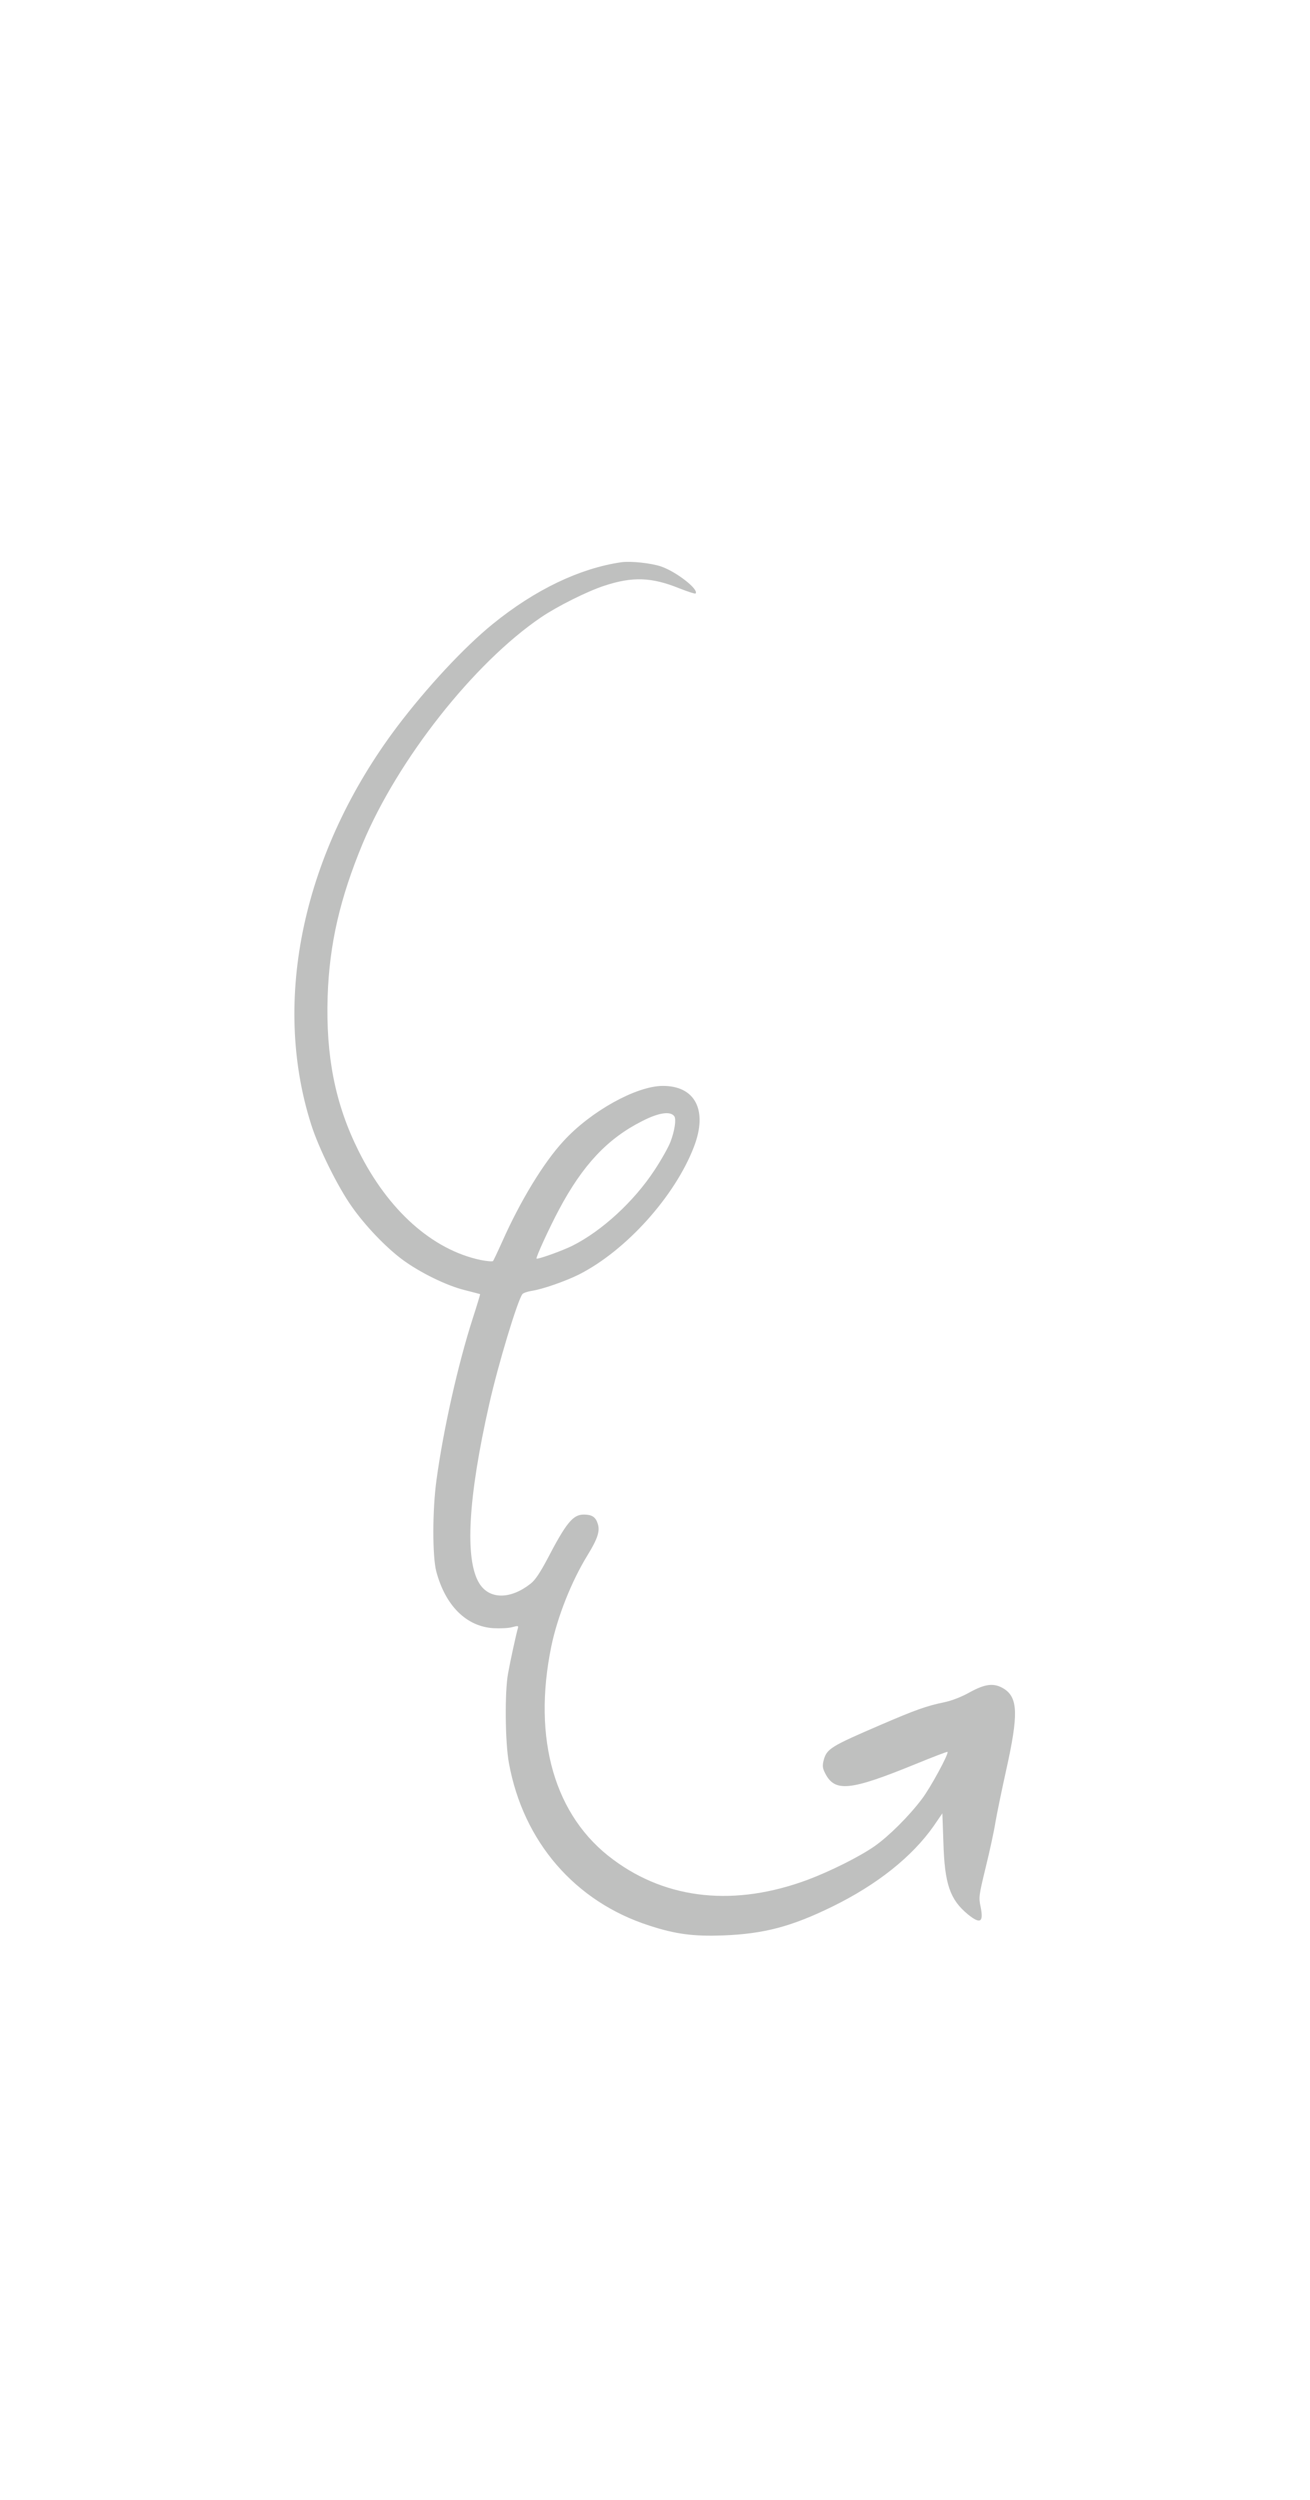 <?xml version="1.0" encoding="UTF-8" standalone="yes"?>
<svg width="98" height="187" viewBox="-40 -40 178 267" fill="none" xmlns="http://www.w3.org/2000/svg">
  <path fill-rule="evenodd" clip-rule="evenodd"
    d="M44.408 0.056C38.76 0.878 32.69 3.787 26.971 8.432C23.057 11.6 17.948 17.113 13.941 22.416C1.215 39.332 -3.12 59.439 2.27 76.402C3.278 79.616 5.902 84.918 7.801 87.593C9.629 90.197 12.394 93.083 14.62 94.749C17.011 96.532 20.69 98.338 23.198 98.948C24.3 99.23 25.214 99.465 25.237 99.488C25.26 99.512 24.815 100.99 24.229 102.796C22.237 108.99 20.245 117.835 19.308 124.733C18.745 128.816 18.745 135.127 19.284 137.168C20.526 141.814 23.362 144.629 27.041 144.864C27.956 144.911 29.104 144.864 29.596 144.723C30.393 144.512 30.463 144.512 30.369 144.864C30.135 145.661 29.338 149.298 29.034 151.011C28.565 153.545 28.635 160.419 29.151 163.187C31.096 173.886 38.15 182.027 48.228 185.265C51.813 186.438 54.227 186.743 58.235 186.602C63.789 186.391 67.539 185.406 73.093 182.684C79.186 179.705 83.944 175.904 86.873 171.728L88.045 170.015L88.186 173.956C88.35 179.634 89.076 181.722 91.514 183.74C93.201 185.101 93.67 184.843 93.248 182.731C92.967 181.417 93.014 181.159 93.928 177.382C94.467 175.2 95.076 172.408 95.263 171.188C95.474 169.968 96.131 166.801 96.716 164.149C98.404 156.571 98.334 154.295 96.388 153.075C95.076 152.278 93.904 152.395 91.772 153.568C90.647 154.201 89.311 154.718 88.28 154.929C85.913 155.422 84.436 155.938 79.702 157.979C72.882 160.912 72.343 161.24 71.921 162.789C71.734 163.539 71.757 163.868 72.109 164.548C73.421 167.176 75.484 166.965 84.389 163.328C86.733 162.366 88.701 161.615 88.748 161.662C88.959 161.874 86.428 166.542 85.28 168.044C83.522 170.39 80.757 173.135 78.811 174.496C76.749 175.927 72.835 177.875 69.789 179.024C59.922 182.708 50.688 181.769 43.353 176.326C35.361 170.461 32.315 159.926 34.916 147.304C35.76 143.268 37.658 138.482 39.838 134.939C41.22 132.687 41.548 131.655 41.22 130.669C40.939 129.754 40.423 129.426 39.322 129.426C37.846 129.426 36.931 130.552 34.353 135.502C33.393 137.309 32.713 138.341 32.104 138.81C29.338 140.992 26.479 140.969 25.12 138.764C23.128 135.526 23.596 127.15 26.479 114.41C27.698 108.99 30.323 100.333 30.979 99.488C31.096 99.324 31.658 99.136 32.221 99.042C33.674 98.831 36.838 97.728 38.666 96.814C45.064 93.576 51.72 86.185 54.297 79.452C56.196 74.501 54.462 71.17 50.032 71.193C46.423 71.216 40.236 74.665 36.557 78.701C33.861 81.61 30.674 86.866 28.237 92.356C27.628 93.716 27.065 94.89 26.995 94.984C26.901 95.077 26.151 95.007 25.307 94.843C18.745 93.458 12.722 88.086 8.715 80.015C5.551 73.68 4.262 67.181 4.52 59.04C4.754 51.907 6.207 45.666 9.277 38.276C14.058 26.85 24.393 13.735 33.51 7.541C35.713 6.039 39.861 3.974 42.111 3.247C45.954 1.98 48.532 2.074 52.306 3.599C53.454 4.045 54.438 4.373 54.508 4.303C55.024 3.787 51.931 1.347 49.798 0.619C48.462 0.174 45.697 -0.131 44.408 0.056ZM51.626 75.322C51.907 75.721 51.673 77.293 51.11 78.771C50.829 79.522 49.845 81.258 48.931 82.642C46.142 86.889 41.806 90.878 37.799 92.895C36.51 93.552 33.041 94.796 32.901 94.655C32.783 94.514 34.658 90.432 35.947 88.015C39.181 81.939 42.533 78.349 47.29 75.956C49.54 74.806 51.11 74.595 51.626 75.322Z"
    fill="rgba(191, 192, 191, 1)" />
</svg>